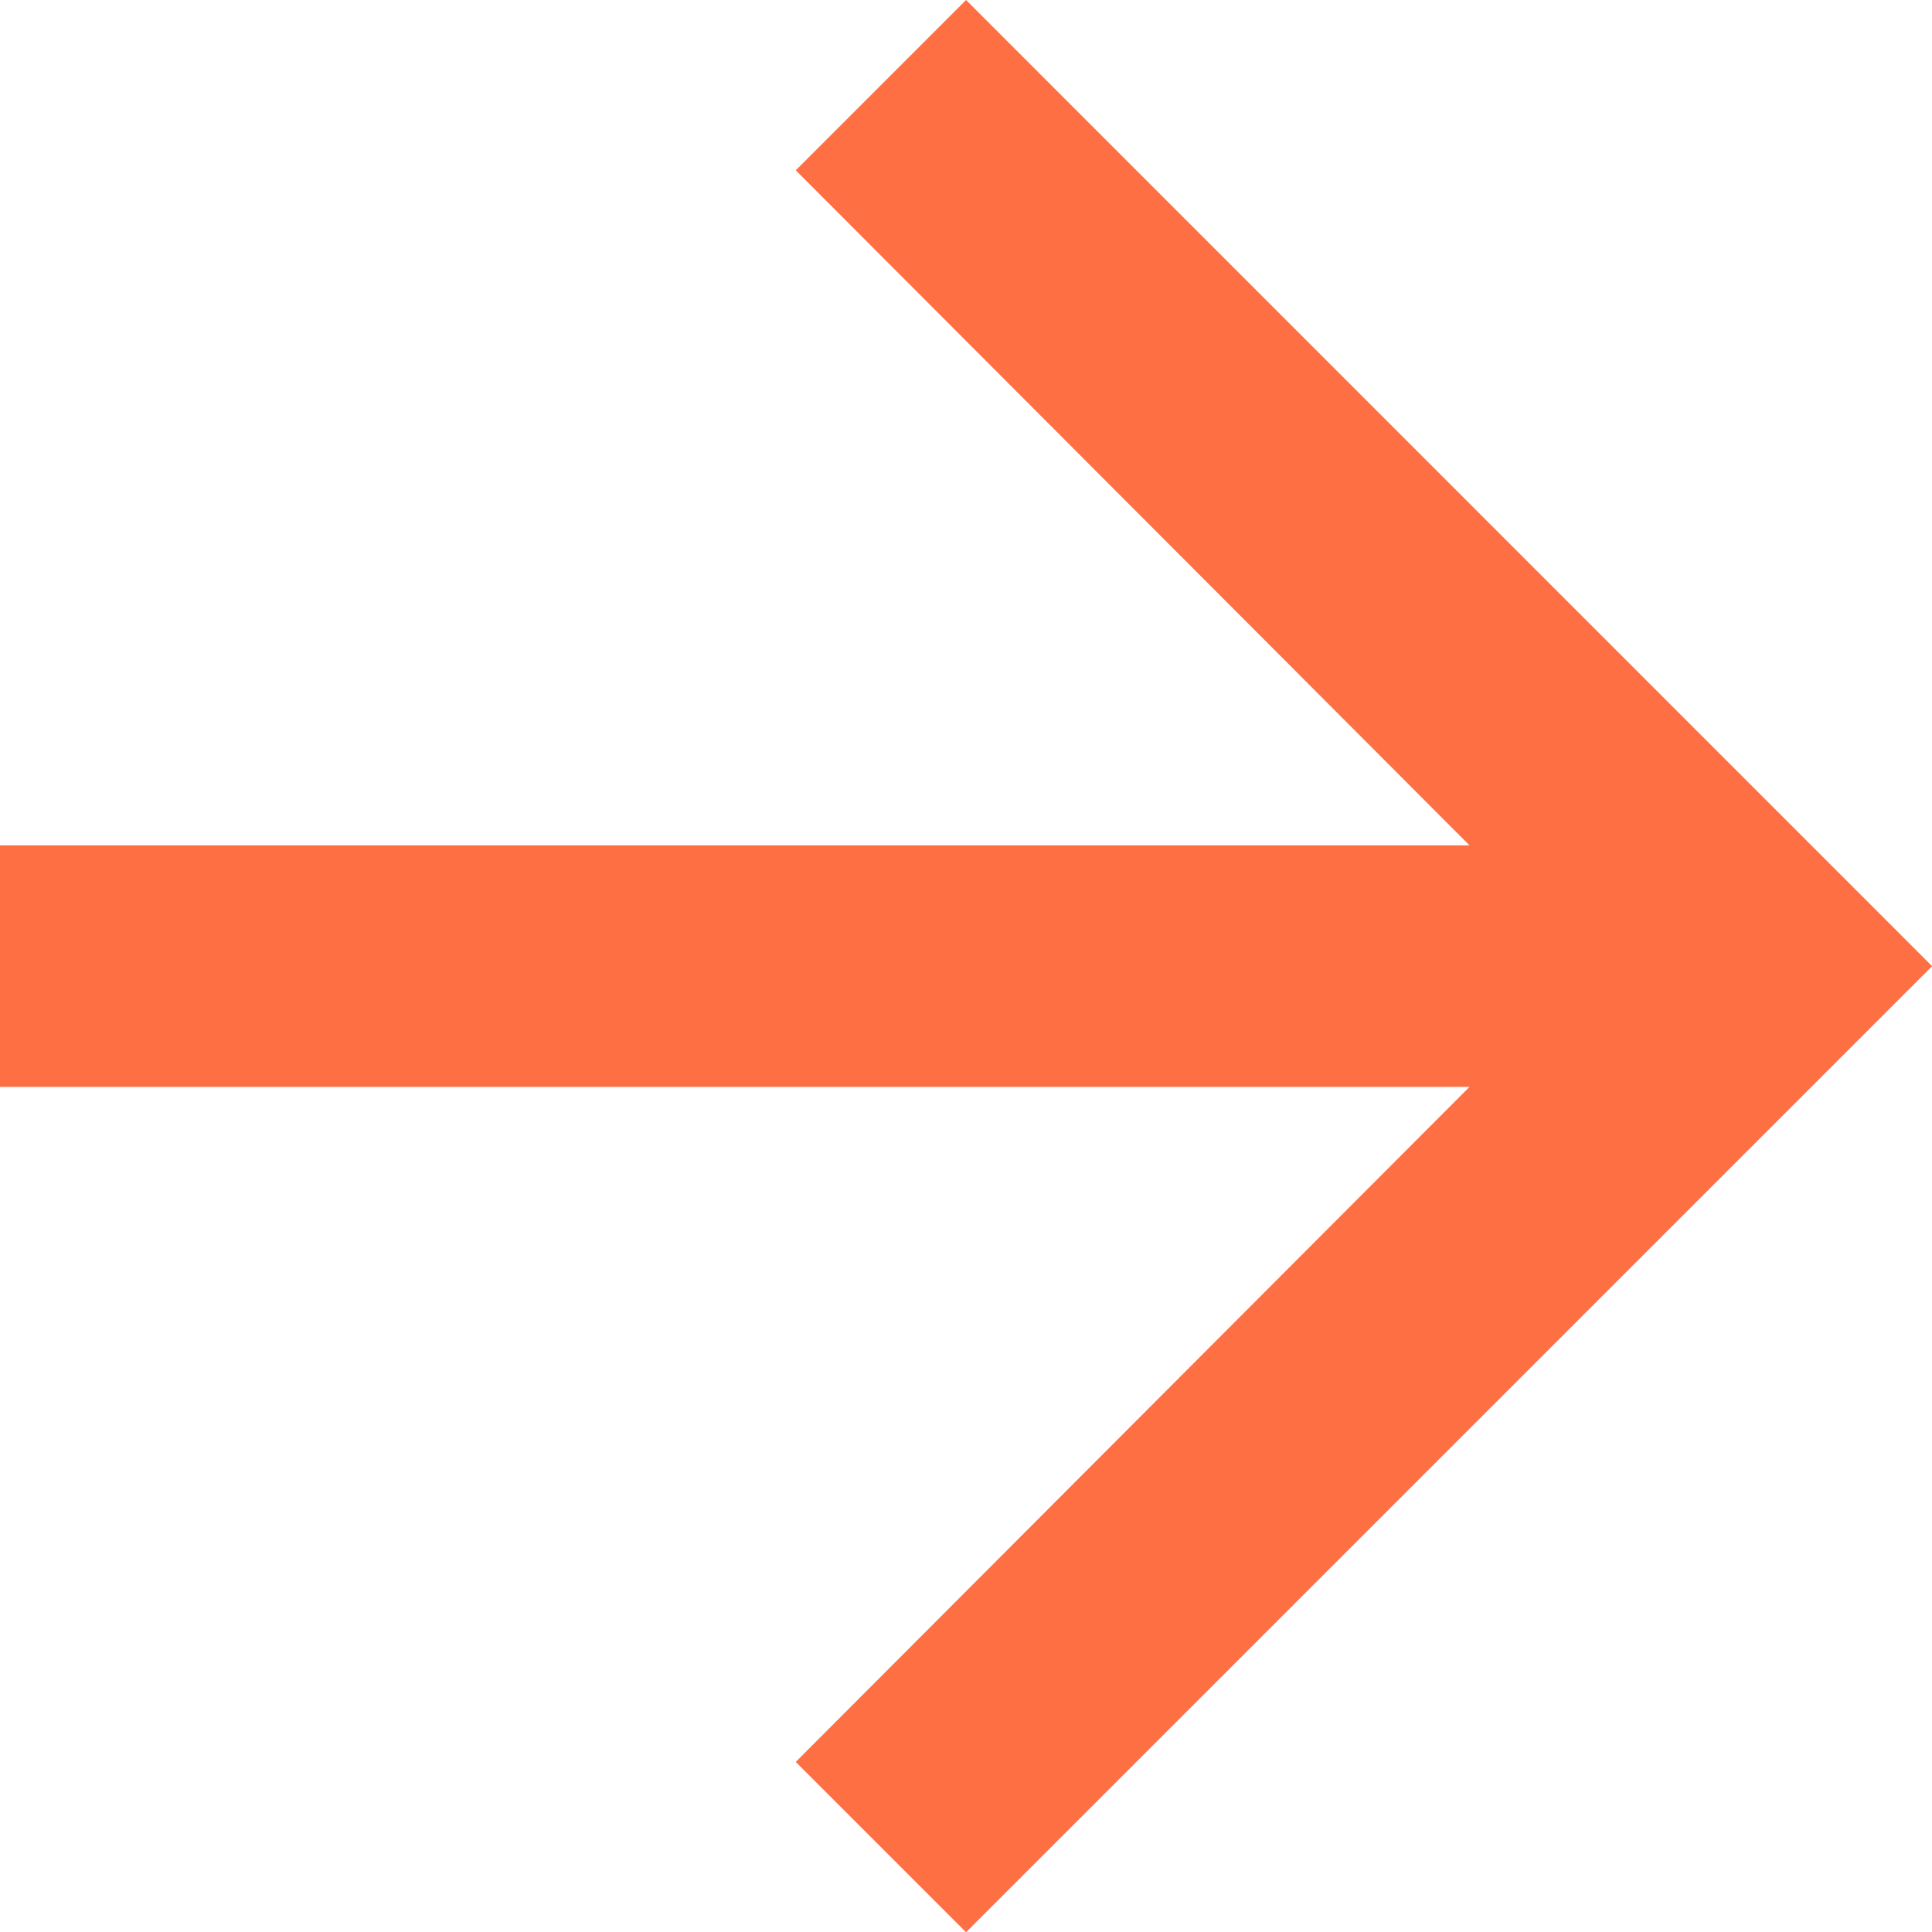 <svg xmlns="http://www.w3.org/2000/svg" width="16.313" height="16.313" viewBox="0 0 16.313 16.313">
  <path id="Icon_material-arrow-forward" data-name="Icon material-arrow-forward" d="M14.157,6,12.719,7.438l5.689,5.7H6v2.039H18.408l-5.689,5.7,1.438,1.438,8.157-8.157Z" transform="translate(-6 -6)" fill="#fe6f43"/>
</svg>
